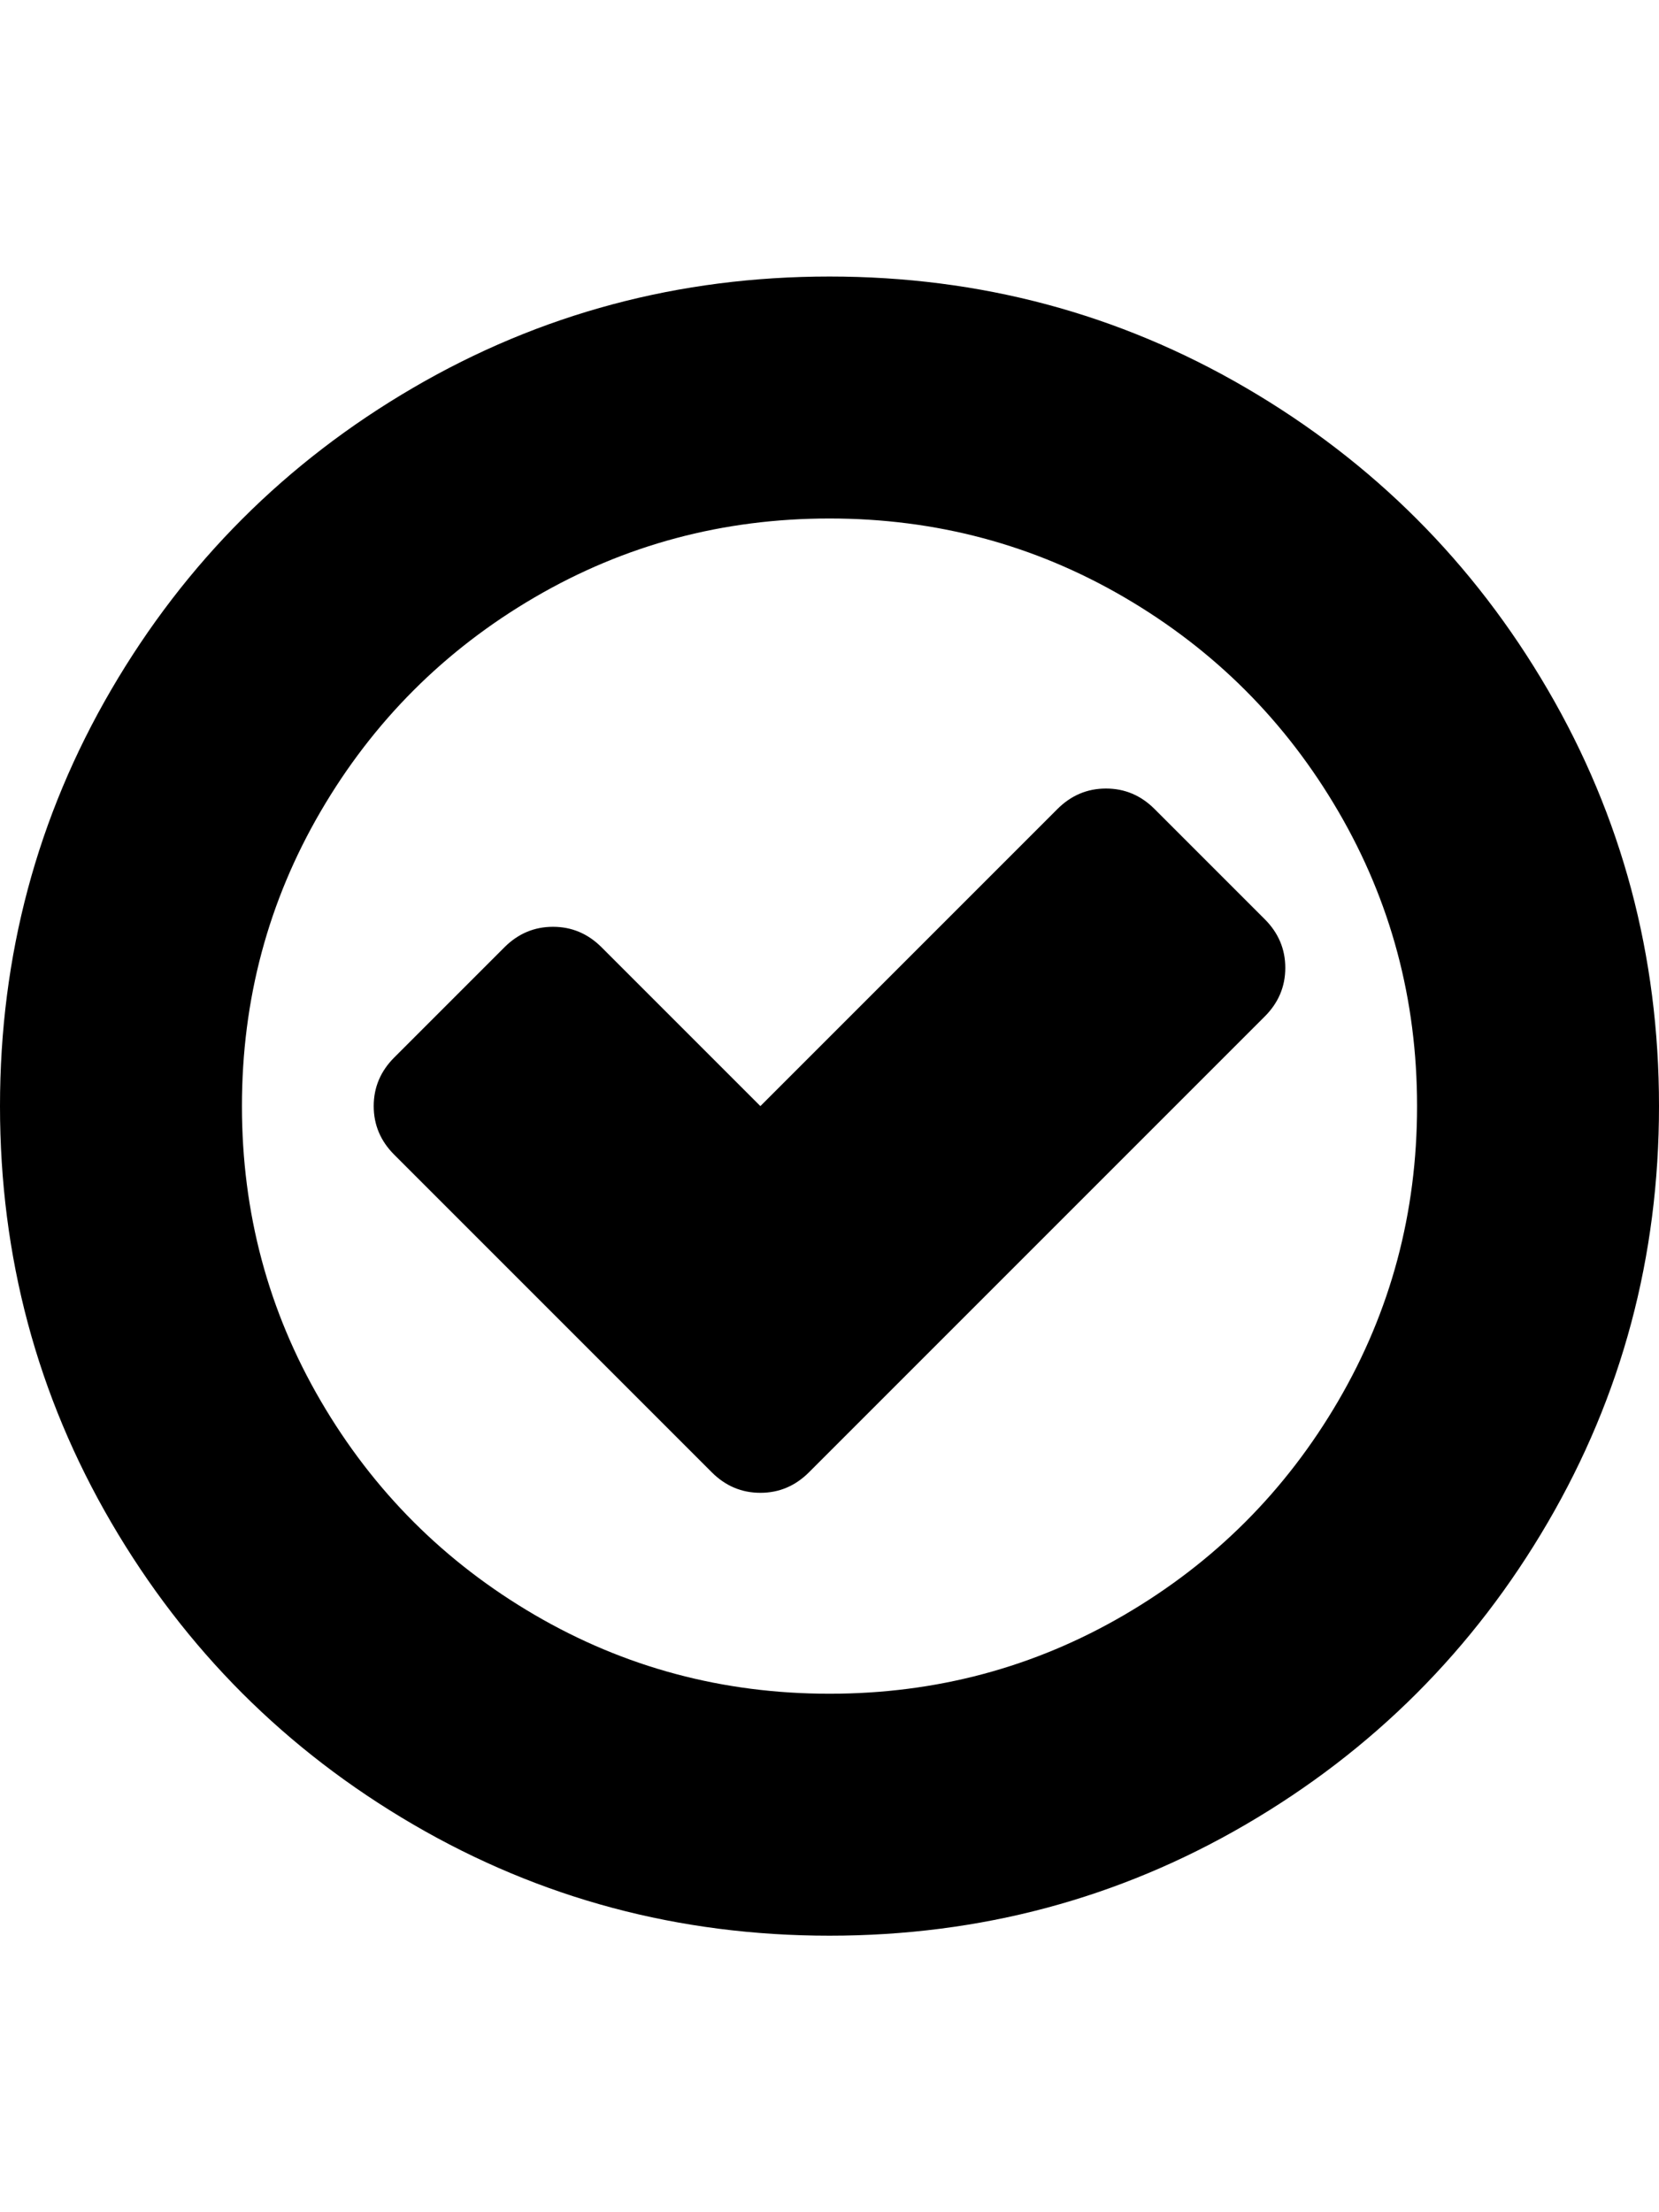<?xml version="1.0" ?><svg contentScriptType="text/ecmascript" contentStyleType="text/css" enable-background="new 0 0 2048 2048" height="2048px" id="Layer_1" preserveAspectRatio="xMidYMid meet" version="1.1" viewBox="0.0 0 1536.0 2048" width="1536.0px" xml:space="preserve" xmlns="http://www.w3.org/2000/svg" xmlns:xlink="http://www.w3.org/1999/xlink" zoomAndPan="magnify"><path d="M1171,941l-422,422c-12.667,12.667-27.667,19-45,19s-32.333-6.333-45-19l-294-294c-12.667-12.667-19-27.667-19-45  c0-17.333,6.333-32.333,19-45l102-102c12.667-12.667,27.667-19,45-19c17.333,0,32.333,6.333,45,19l147,147l275-275  c12.667-12.667,27.667-19,45-19c17.333,0,32.333,6.333,45,19l102,102c12.667,12.667,19,27.667,19,45S1183.667,928.333,1171,941z   M1312,1024c0-98.667-24.333-189.667-73-273s-114.667-149.333-198-198s-174.333-73-273-73s-189.667,24.333-273,73  S345.667,667.667,297,751s-73,174.333-73,273s24.333,189.667,73,273s114.667,149.333,198,198s174.333,73,273,73  s189.667-24.333,273-73s149.333-114.667,198-198S1312,1122.667,1312,1024z M1536,1024c0,139.333-34.333,267.833-103,385.5  s-161.833,210.833-279.5,279.5S907.333,1792,768,1792s-267.833-34.333-385.5-103S171.667,1527.167,103,1409.5S0,1163.333,0,1024  s34.333-267.833,103-385.5S264.833,427.667,382.5,359S628.667,256,768,256s267.833,34.333,385.5,103s210.833,161.833,279.5,279.5  S1536,884.667,1536,1024z"/></svg>